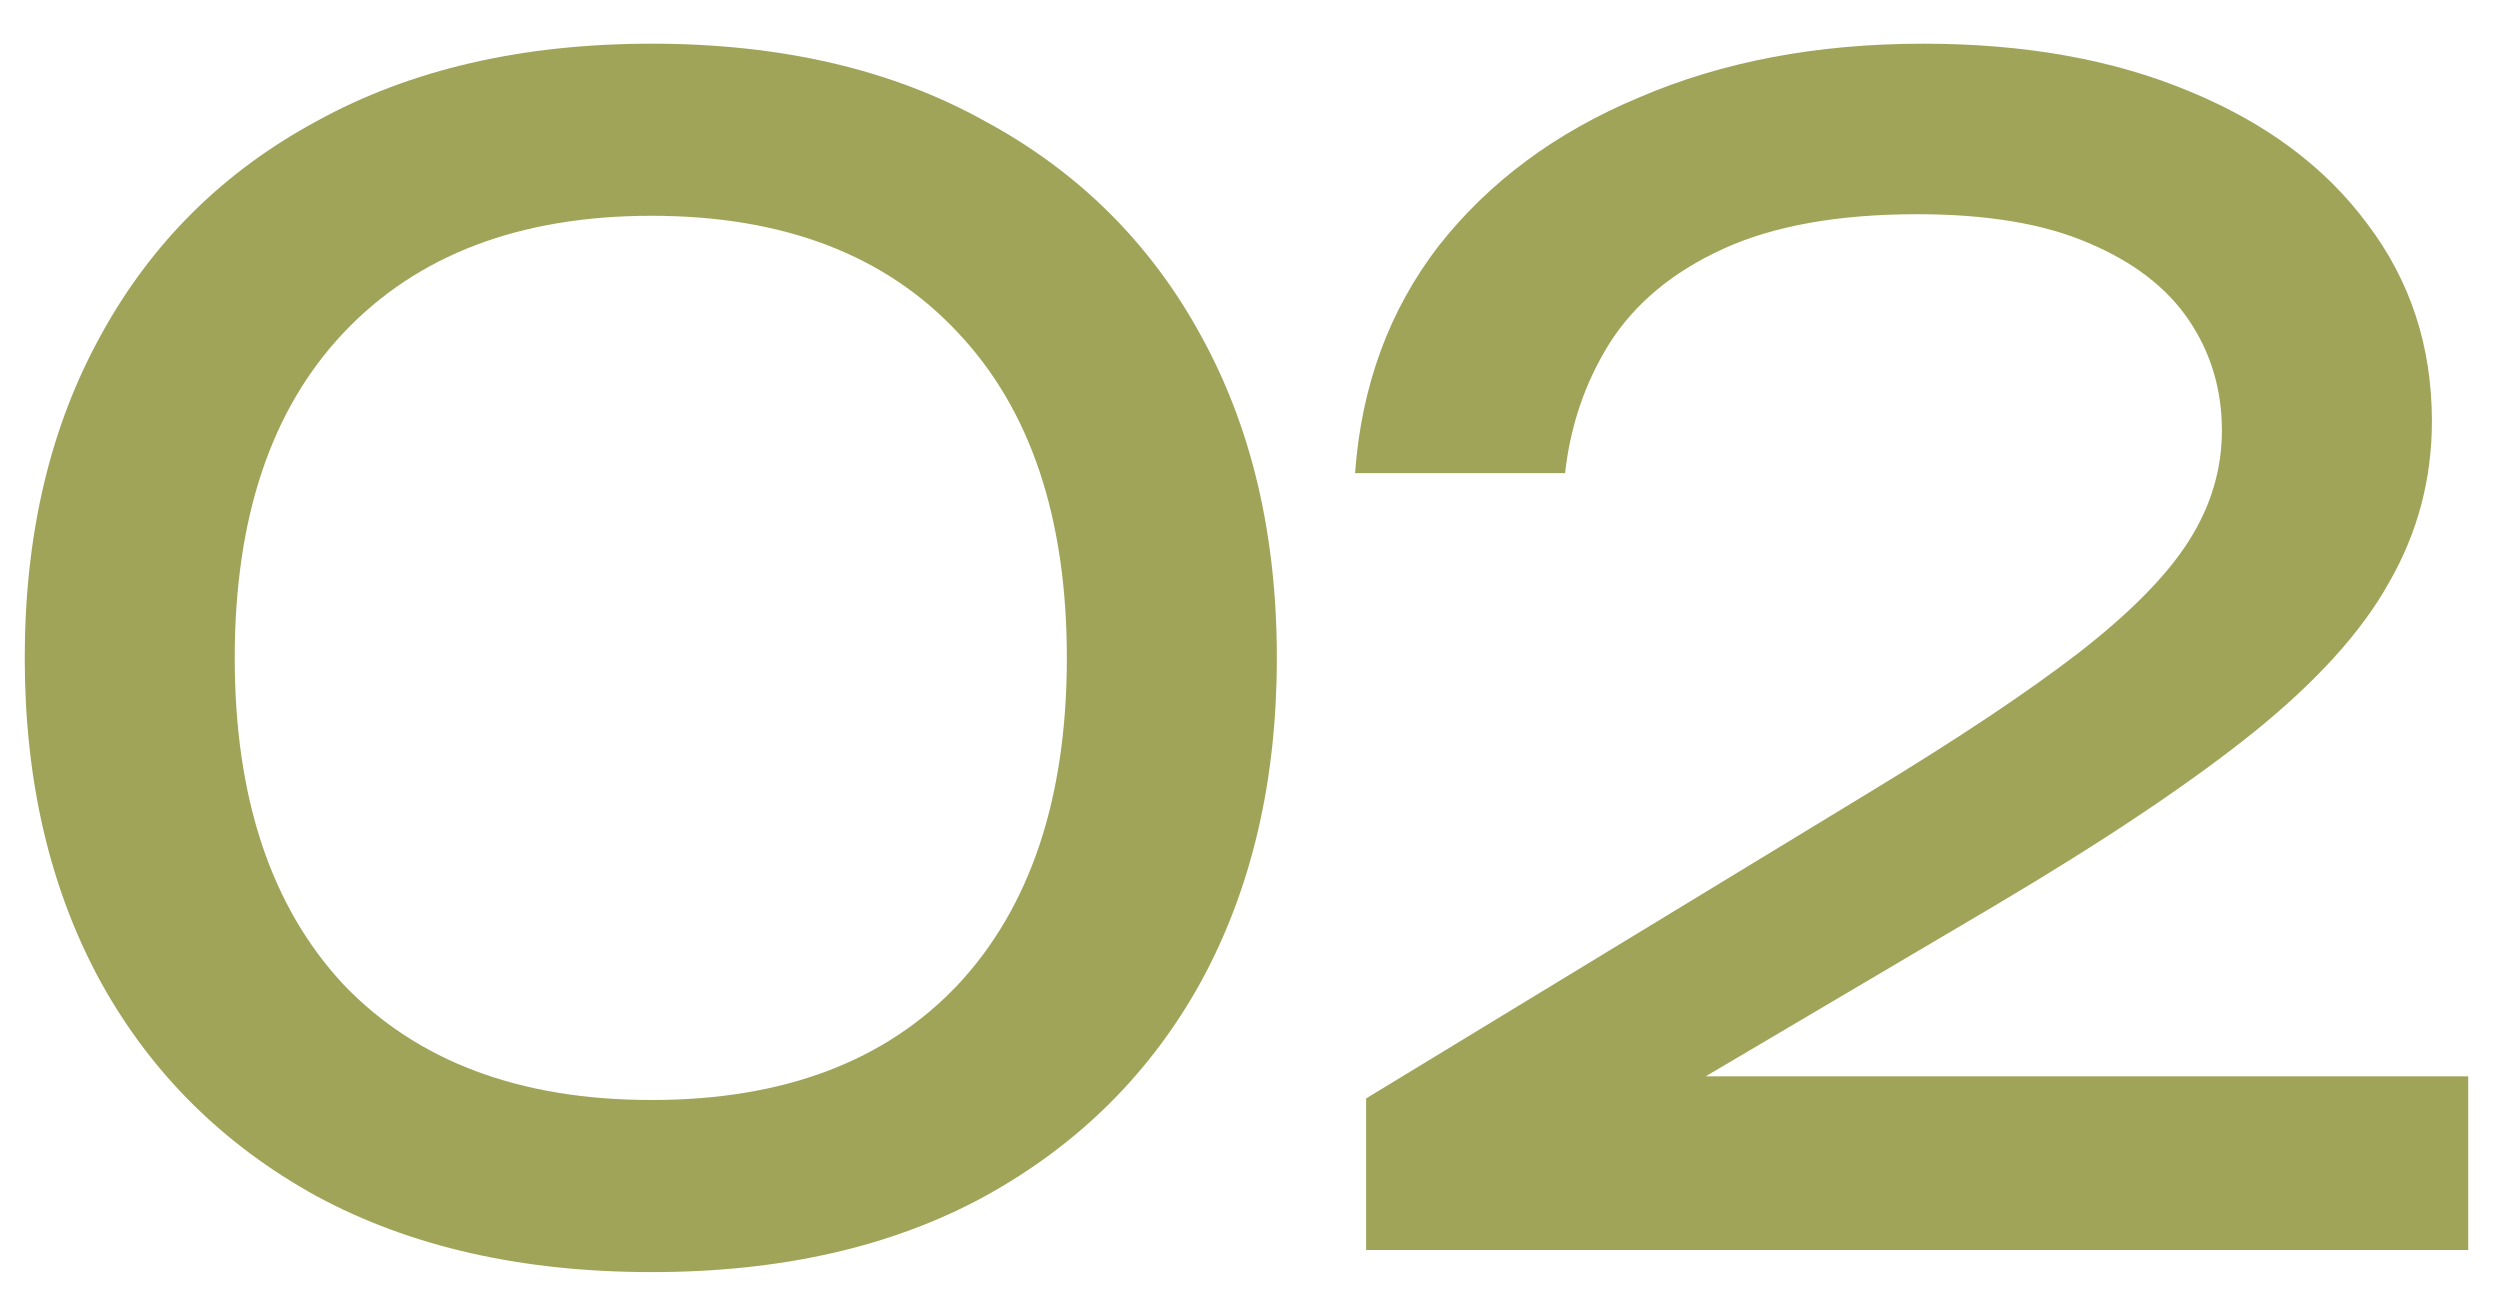 <?xml version="1.0" encoding="UTF-8"?> <svg xmlns="http://www.w3.org/2000/svg" width="38" height="20" viewBox="0 0 38 20" fill="none"><path d="M9.904 19.336C7.936 19.336 6.24 18.952 4.816 18.184C3.392 17.4 2.296 16.312 1.528 14.92C0.76 13.512 0.376 11.872 0.376 10C0.376 8.128 0.76 6.496 1.528 5.104C2.296 3.696 3.392 2.608 4.816 1.84C6.24 1.056 7.936 0.664 9.904 0.664C11.872 0.664 13.56 1.056 14.968 1.84C16.392 2.608 17.488 3.696 18.256 5.104C19.024 6.496 19.408 8.128 19.408 10C19.408 11.872 19.024 13.512 18.256 14.92C17.488 16.312 16.392 17.4 14.968 18.184C13.56 18.952 11.872 19.336 9.904 19.336ZM9.904 16.72C11.904 16.72 13.456 16.136 14.56 14.968C15.664 13.784 16.216 12.128 16.216 10C16.216 7.872 15.664 6.224 14.56 5.056C13.456 3.872 11.904 3.28 9.904 3.28C7.904 3.28 6.344 3.872 5.224 5.056C4.12 6.224 3.568 7.872 3.568 10C3.568 12.128 4.12 13.784 5.224 14.968C6.344 16.136 7.904 16.72 9.904 16.72Z" fill="#A0A459"></path><path d="M20.597 7.192C20.693 5.864 21.117 4.712 21.869 3.736C22.637 2.76 23.653 2.008 24.917 1.48C26.181 0.936 27.621 0.664 29.237 0.664C30.773 0.664 32.117 0.904 33.269 1.384C34.437 1.864 35.341 2.536 35.981 3.4C36.637 4.264 36.965 5.264 36.965 6.4C36.965 7.28 36.749 8.096 36.317 8.848C35.901 9.6 35.205 10.368 34.229 11.152C33.269 11.92 31.965 12.792 30.317 13.768L24.341 17.296L23.933 16.36H37.517V19H20.765V16.696L28.421 12.04C29.765 11.224 30.821 10.52 31.589 9.928C32.373 9.32 32.933 8.752 33.269 8.224C33.605 7.696 33.773 7.136 33.773 6.544C33.773 5.92 33.605 5.36 33.269 4.864C32.933 4.368 32.421 3.976 31.733 3.688C31.061 3.4 30.197 3.256 29.141 3.256C27.941 3.256 26.957 3.432 26.189 3.784C25.421 4.136 24.845 4.616 24.461 5.224C24.093 5.816 23.869 6.472 23.789 7.192H20.597Z" fill="#A0A459"></path></svg> 